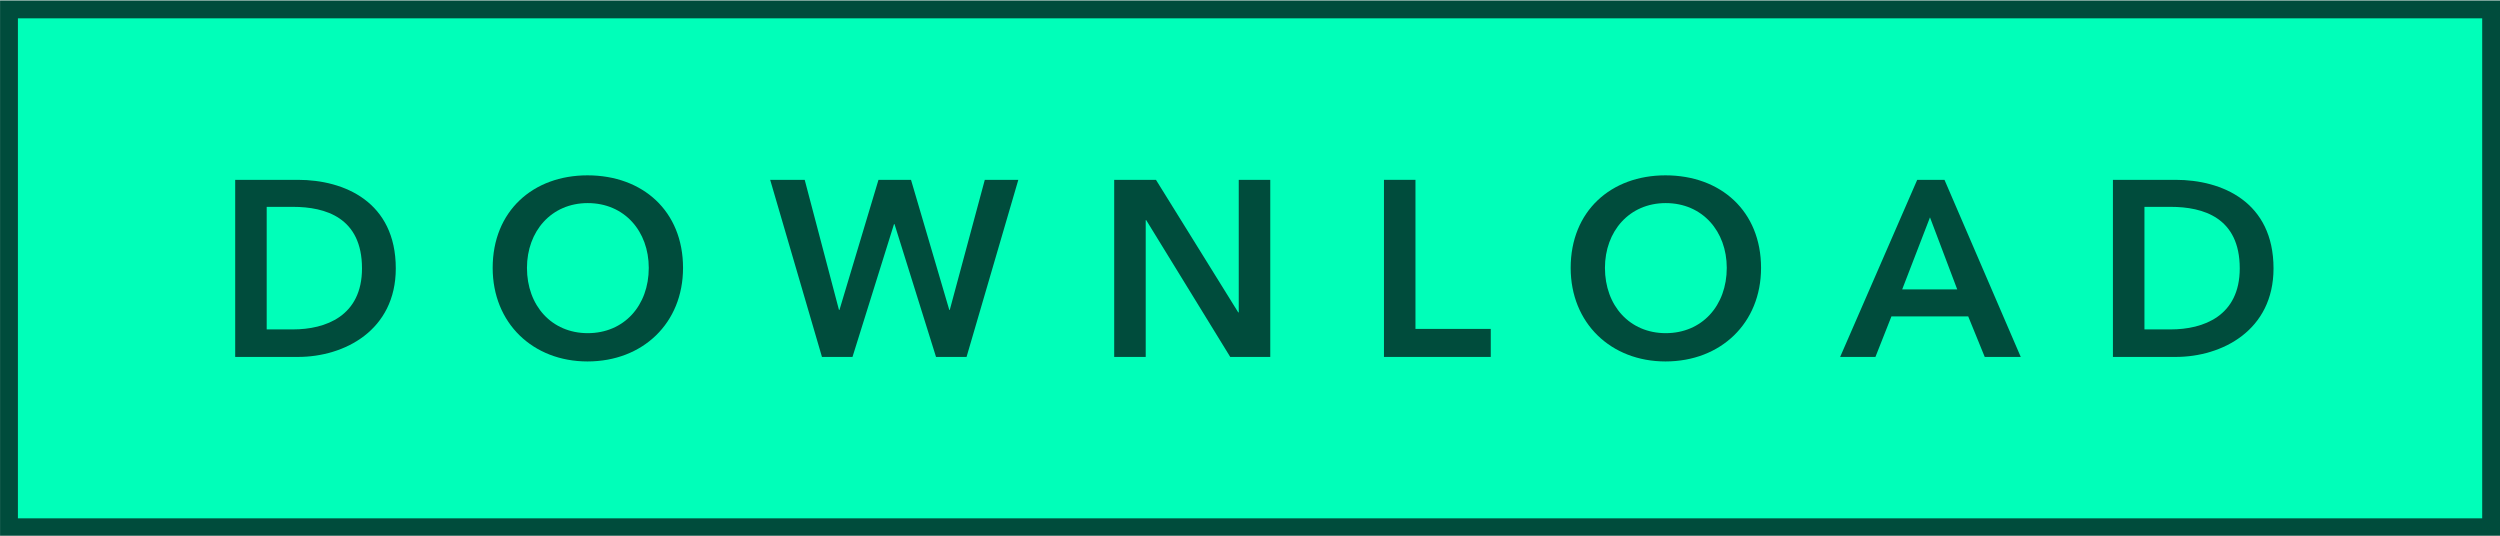 <?xml version="1.0" encoding="utf-8"?>
<!-- Generator: Adobe Illustrator 26.5.0, SVG Export Plug-In . SVG Version: 6.00 Build 0)  -->
<svg version="1.1" id="Ebene_1" xmlns="http://www.w3.org/2000/svg" xmlns:xlink="http://www.w3.org/1999/xlink" x="0px" y="0px"
	 viewBox="0 0 140 30" enable-background="new 0 0 140 30" xml:space="preserve">
<rect x="0.503" y="0.525" fill="#00FFB9" stroke="#004C3C" width="139" height="29"/>
<g>
	<path fill="#004C3C" d="M13.171,10.071h3.516c2.591,0,5.477,1.233,5.477,4.959c0,3.474-2.886,4.958-5.477,4.958h-3.516V10.071z
		 M16.406,18.447c1.821,0,3.866-0.742,3.866-3.417c0-2.844-2.045-3.446-3.866-3.446h-1.471v6.863H16.406z"/>
	<path fill="#004C3C" d="M32.899,9.819c3.096,0,5.351,2.003,5.351,5.183c0,3.096-2.255,5.239-5.351,5.239
		c-3.054,0-5.309-2.143-5.309-5.239C27.59,11.822,29.846,9.819,32.899,9.819z M32.914,18.657c2.031,0,3.417-1.54,3.417-3.656
		c0-2.045-1.358-3.628-3.417-3.628c-2.045,0-3.404,1.583-3.404,3.628C29.509,17.117,30.896,18.657,32.914,18.657z"/>
	<path fill="#004C3C" d="M43.13,10.071h1.933l1.919,7.284h0.028l2.185-7.284h1.821l2.143,7.284h0.028l1.961-7.284h1.877
		l-2.899,9.917h-1.709l-2.325-7.438h-0.028l-2.325,7.438h-1.709L43.13,10.071z"/>
	<path fill="#004C3C" d="M62.395,10.071h2.339l4.608,7.424h0.028v-7.424h1.765v9.917h-2.242l-4.706-7.662H64.16v7.662h-1.765V10.071
		z"/>
	<path fill="#004C3C" d="M77.501,10.071h1.765v8.348h4.217v1.569h-5.981V10.071z"/>
	<path fill="#004C3C" d="M93.267,9.819c3.096,0,5.352,2.003,5.352,5.183c0,3.096-2.256,5.239-5.352,5.239
		c-3.054,0-5.309-2.143-5.309-5.239C87.958,11.822,90.213,9.819,93.267,9.819z M93.281,18.657c2.031,0,3.418-1.54,3.418-3.656
		c0-2.045-1.359-3.628-3.418-3.628c-2.045,0-3.404,1.583-3.404,3.628C89.877,17.117,91.264,18.657,93.281,18.657z"/>
	<path fill="#004C3C" d="M107.364,10.071h1.527l4.271,9.917h-2.017l-0.925-2.27h-4.3l-0.896,2.27h-1.976L107.364,10.071z
		 M109.605,16.206l-1.526-4.034l-1.556,4.034H109.605z"/>
	<path fill="#004C3C" d="M118.324,10.071h3.516c2.592,0,5.477,1.233,5.477,4.959c0,3.474-2.885,4.958-5.477,4.958h-3.516V10.071z
		 M121.56,18.447c1.821,0,3.866-0.742,3.866-3.417c0-2.844-2.045-3.446-3.866-3.446h-1.471v6.863H121.56z"/>
</g>
</svg>
